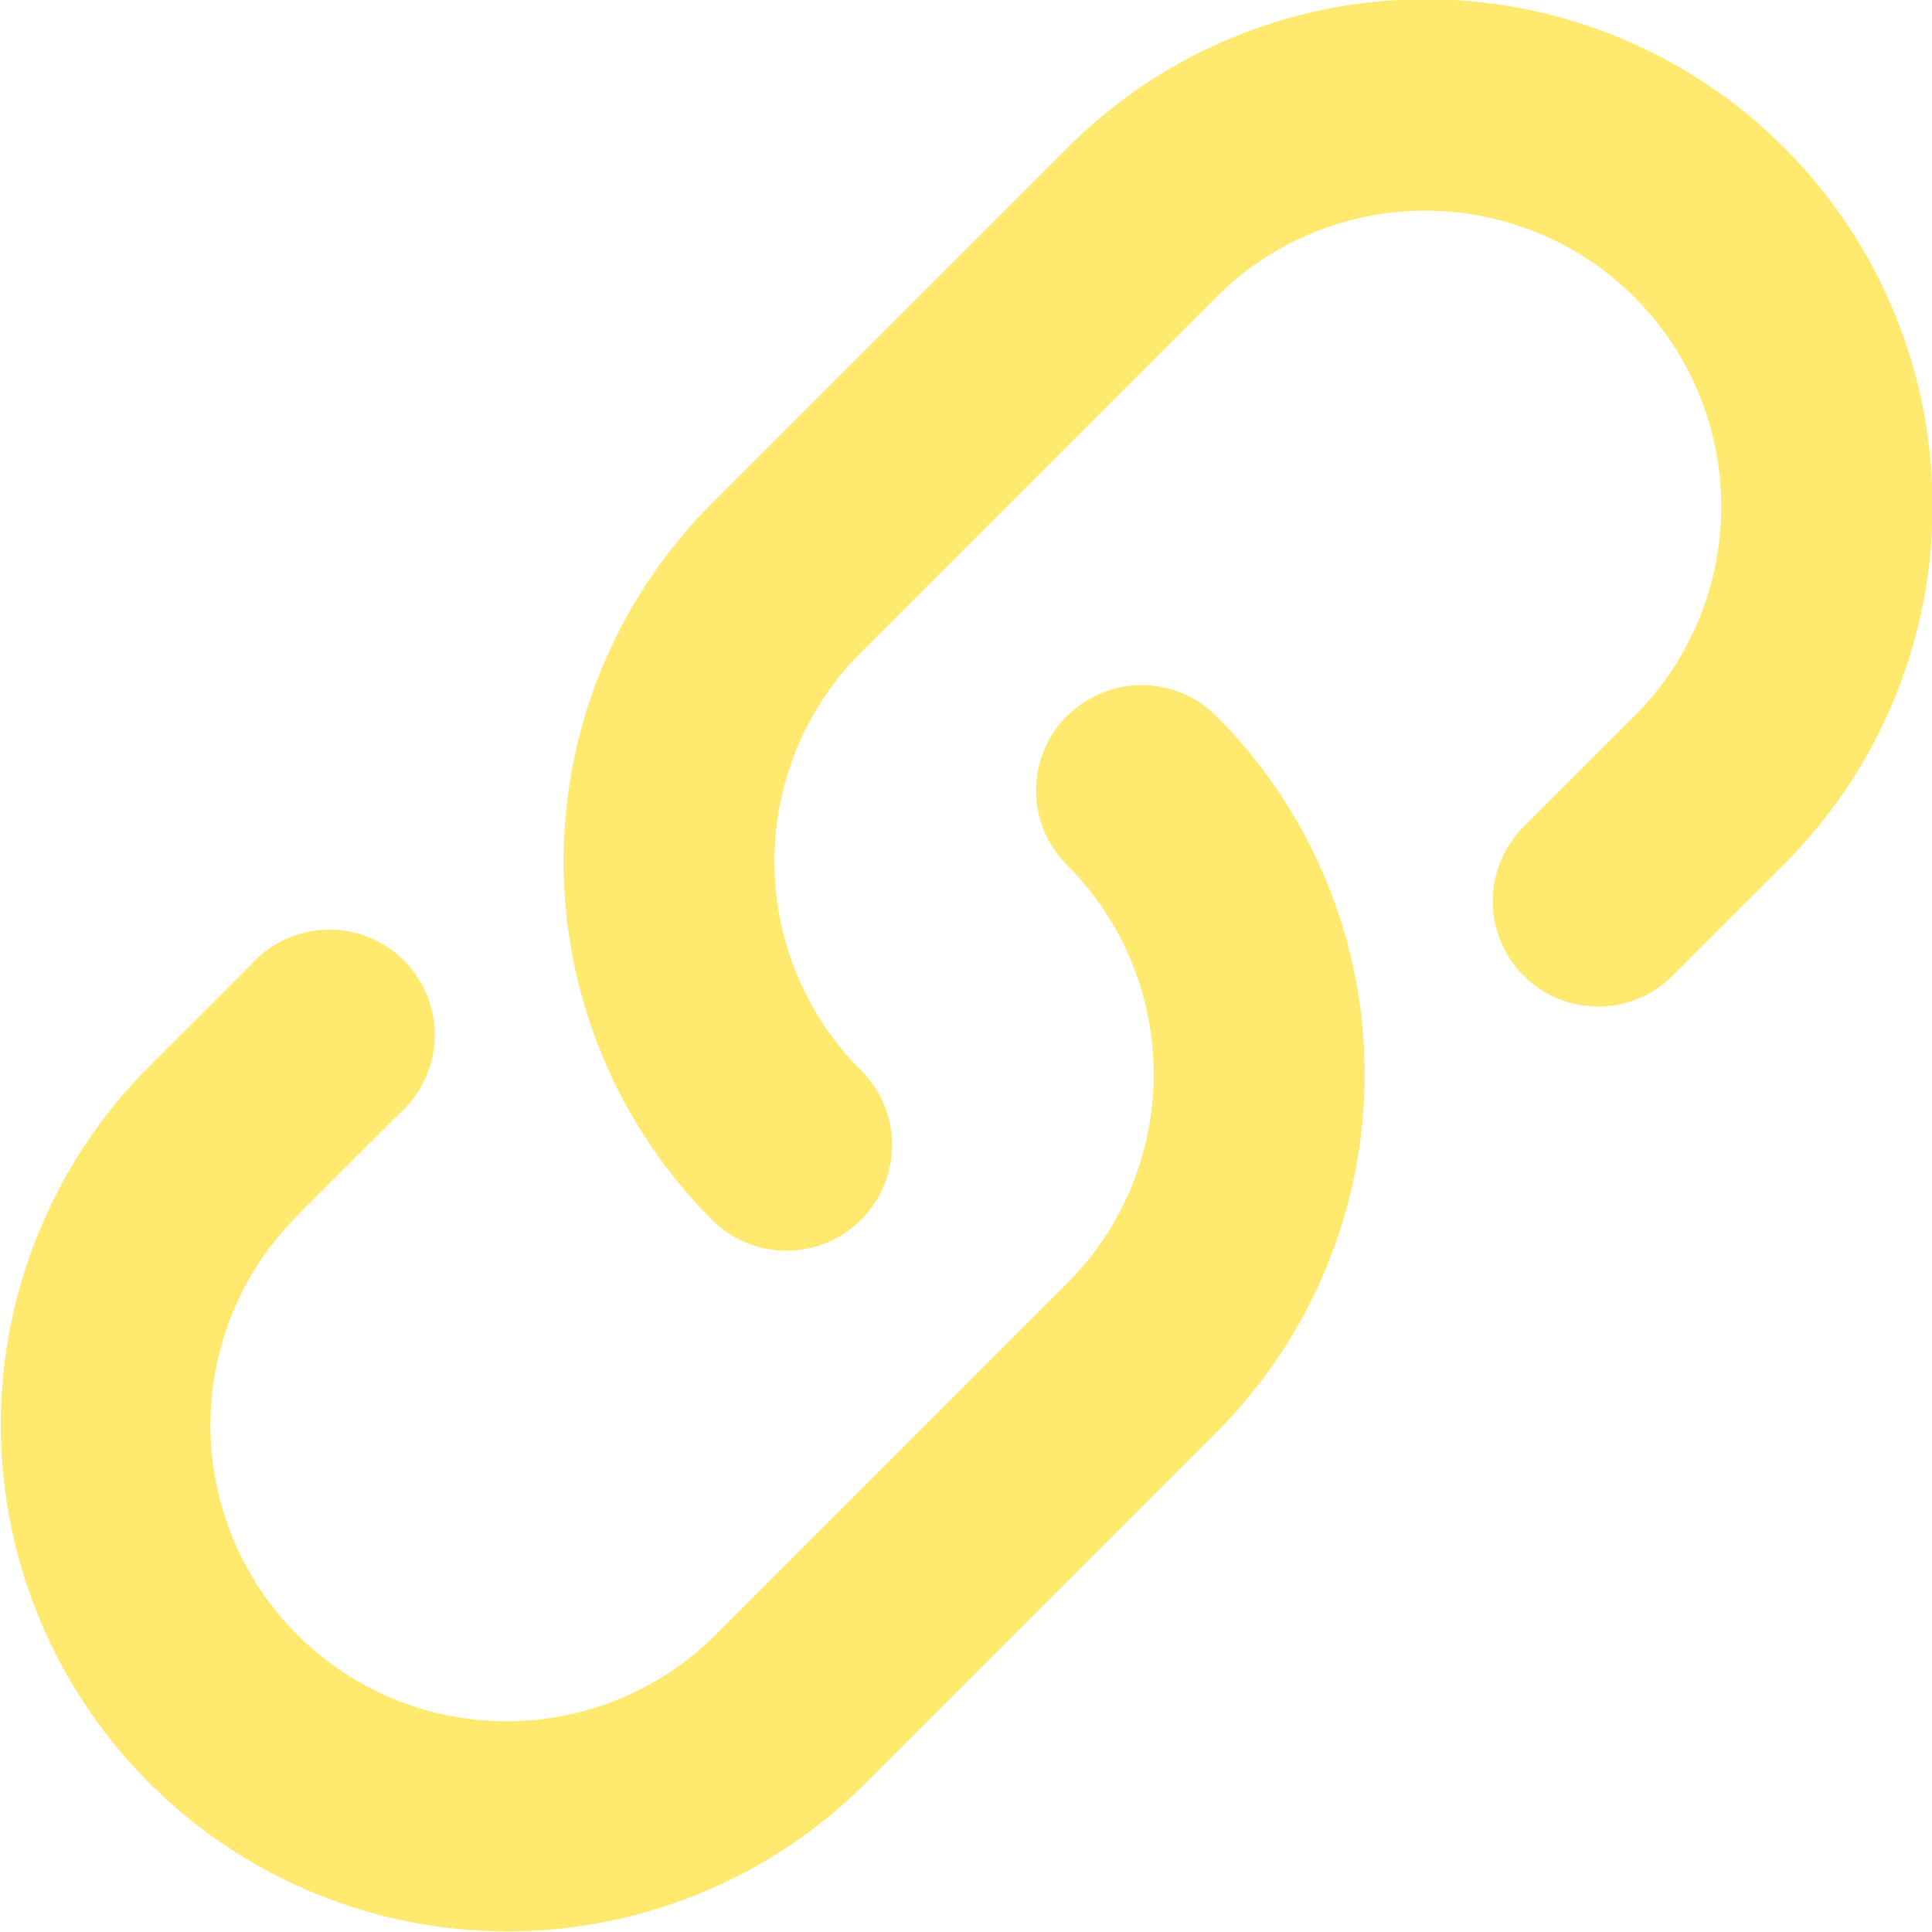 <svg xmlns="http://www.w3.org/2000/svg" width="26.134" height="26.135" viewBox="0 0 26.134 26.135">
  <path id="link-svgrepo-com" d="M14.041,18.852a1.425,1.425,0,0,0,0-2.015,4,4,0,0,1,0-5.662l4.8-4.8A4,4,0,0,1,24.5,12.039l-1.483,1.482a1.425,1.425,0,1,0,2.015,2.015l1.483-1.482a6.854,6.854,0,1,0-9.693-9.693l-4.8,4.8a6.854,6.854,0,0,0,0,9.693A1.425,1.425,0,0,0,14.041,18.852Zm2.782-6.813a1.425,1.425,0,0,0,0,2.015,4,4,0,0,1,0,5.662l-4.75,4.75A4,4,0,1,1,6.412,18.8L7.8,17.413A1.425,1.425,0,1,0,5.788,15.4L4.4,16.789a6.854,6.854,0,0,0,9.693,9.693l4.75-4.75a6.854,6.854,0,0,0,0-9.693,1.425,1.425,0,0,0-2.015,0Z" transform="translate(-2.391 -2.354)" fill="#ffe96e" fill-rule="evenodd"/>
</svg>
